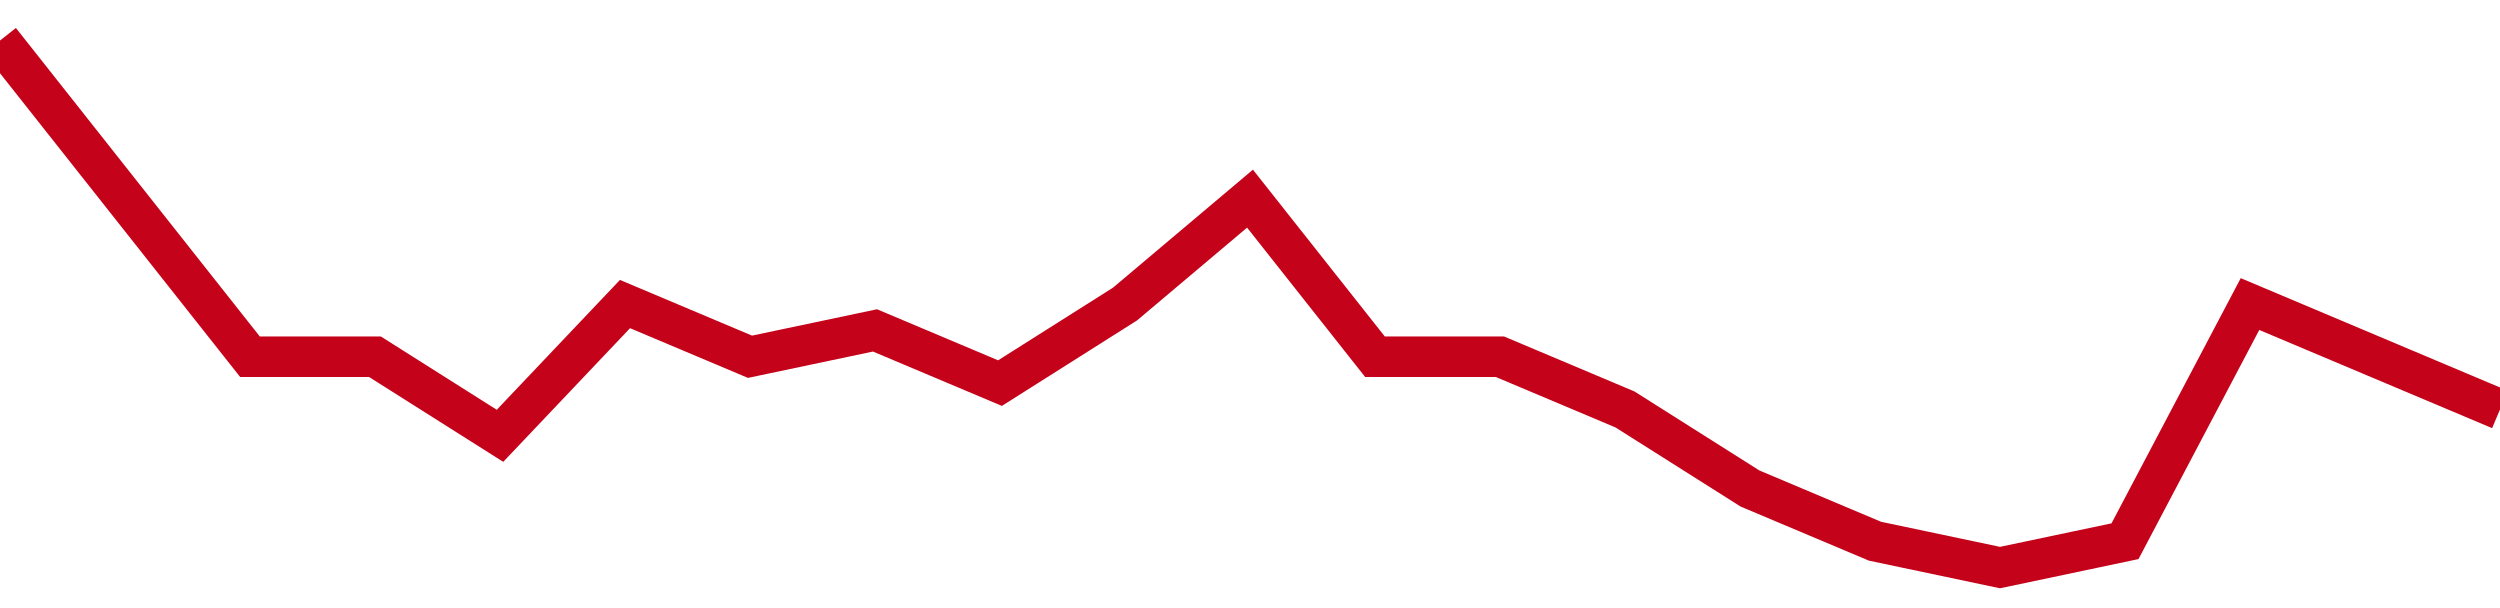<!-- Generated with https://github.com/jxxe/sparkline/ --><svg viewBox="0 0 185 45" class="sparkline" xmlns="http://www.w3.org/2000/svg"><path class="sparkline--fill" d="M 0 3 L 0 3 L 9.25 14.7 L 18.5 26.4 L 27.75 26.4 L 37 32.25 L 46.25 22.5 L 55.5 26.4 L 64.75 24.45 L 74 28.35 L 83.25 22.5 L 92.5 14.7 L 101.75 26.4 L 111 26.4 L 120.25 30.3 L 129.5 36.15 L 138.75 40.05 L 148 42 L 157.25 40.05 L 166.5 22.5 L 175.75 26.4 L 185 30.3 V 45 L 0 45 Z" stroke="none" fill="none" ></path><path class="sparkline--line" d="M 0 3 L 0 3 L 9.25 14.7 L 18.5 26.4 L 27.75 26.4 L 37 32.25 L 46.25 22.5 L 55.5 26.4 L 64.75 24.45 L 74 28.35 L 83.25 22.5 L 92.5 14.7 L 101.75 26.4 L 111 26.4 L 120.25 30.3 L 129.5 36.15 L 138.75 40.05 L 148 42 L 157.25 40.05 L 166.5 22.5 L 175.75 26.4 L 185 30.3" fill="none" stroke-width="3" stroke="#C4021A" ></path></svg>